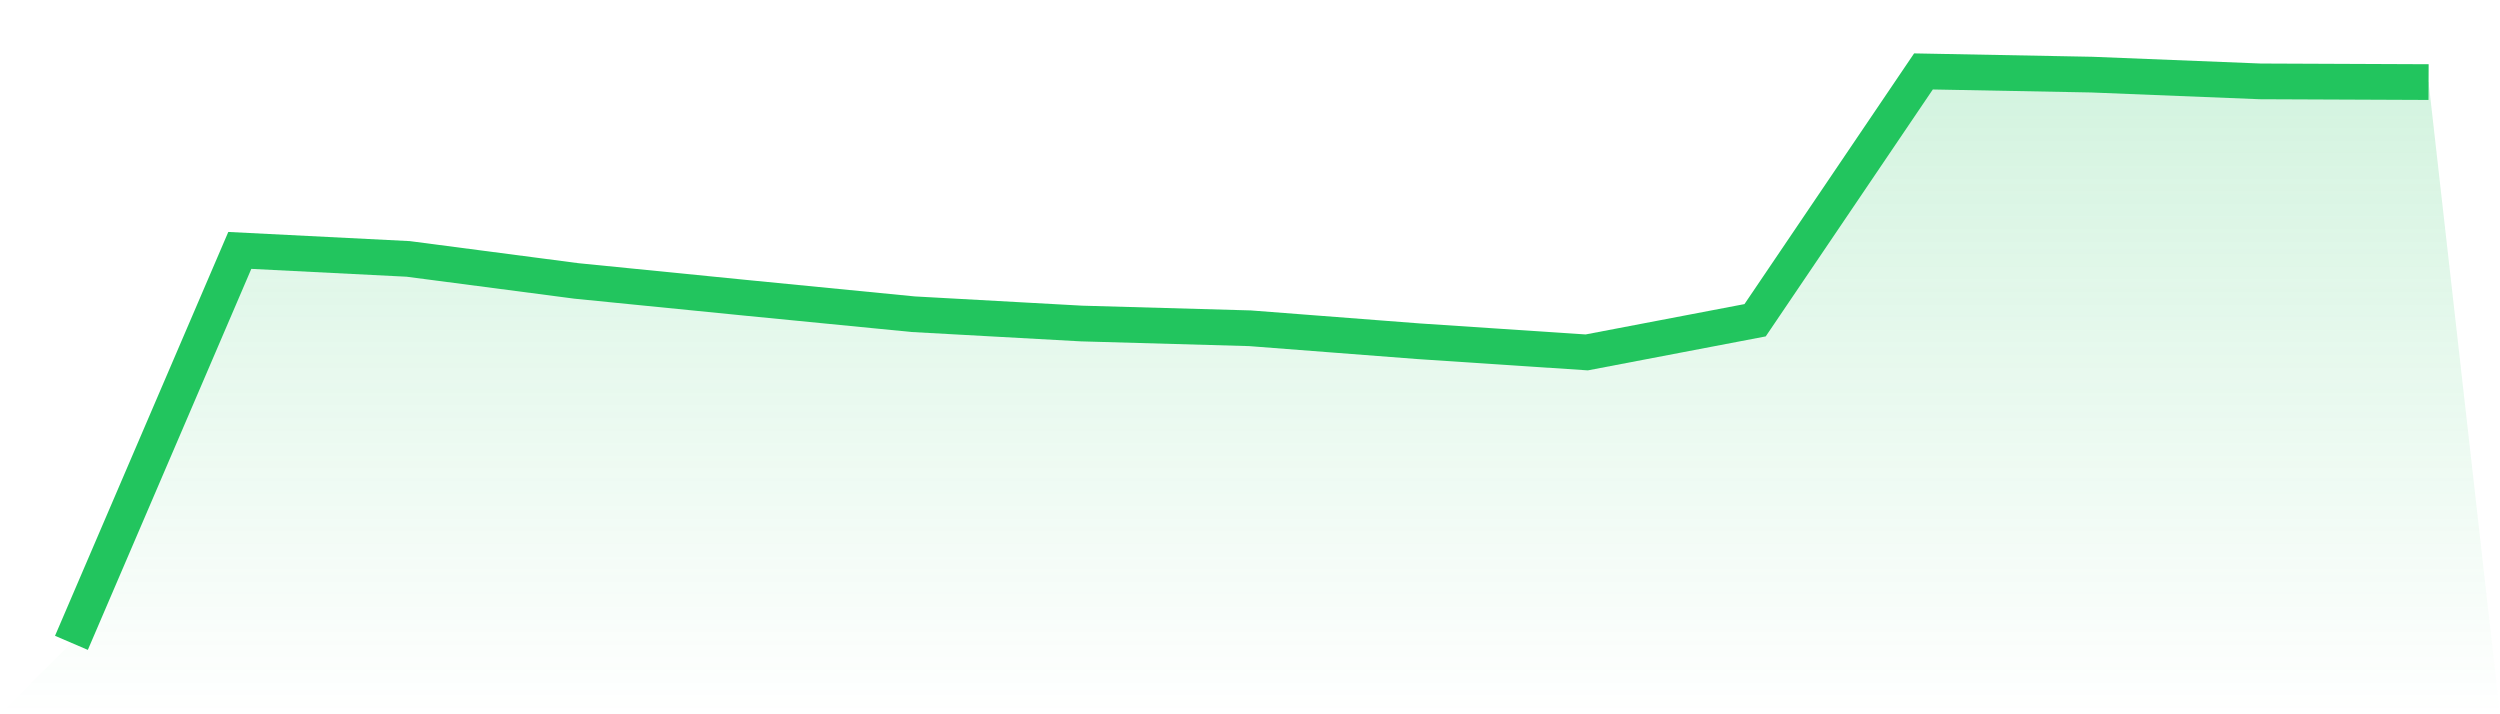 <svg viewBox="0 0 140 40" xmlns="http://www.w3.org/2000/svg">
<defs>
<linearGradient id="gradient" x1="0" x2="0" y1="0" y2="1">
<stop offset="0%" stop-color="#22c55e" stop-opacity="0.2"/>
<stop offset="100%" stop-color="#22c55e" stop-opacity="0"/>
</linearGradient>
</defs>
<path d="M4,36 L4,36 L13.429,14.023 L22.857,14.499 L32.286,15.733 L41.714,16.672 L51.143,17.596 L60.571,18.117 L70,18.383 L79.429,19.109 L88.857,19.735 L98.286,17.934 L107.714,4 L117.143,4.179 L126.571,4.557 L136,4.597 L140,40 L0,40 z" fill="url(#gradient)"/>
<path d="M4,36 L4,36 L13.429,14.023 L22.857,14.499 L32.286,15.733 L41.714,16.672 L51.143,17.596 L60.571,18.117 L70,18.383 L79.429,19.109 L88.857,19.735 L98.286,17.934 L107.714,4 L117.143,4.179 L126.571,4.557 L136,4.597" fill="none" stroke="#22c55e" stroke-width="2"/>
</svg>